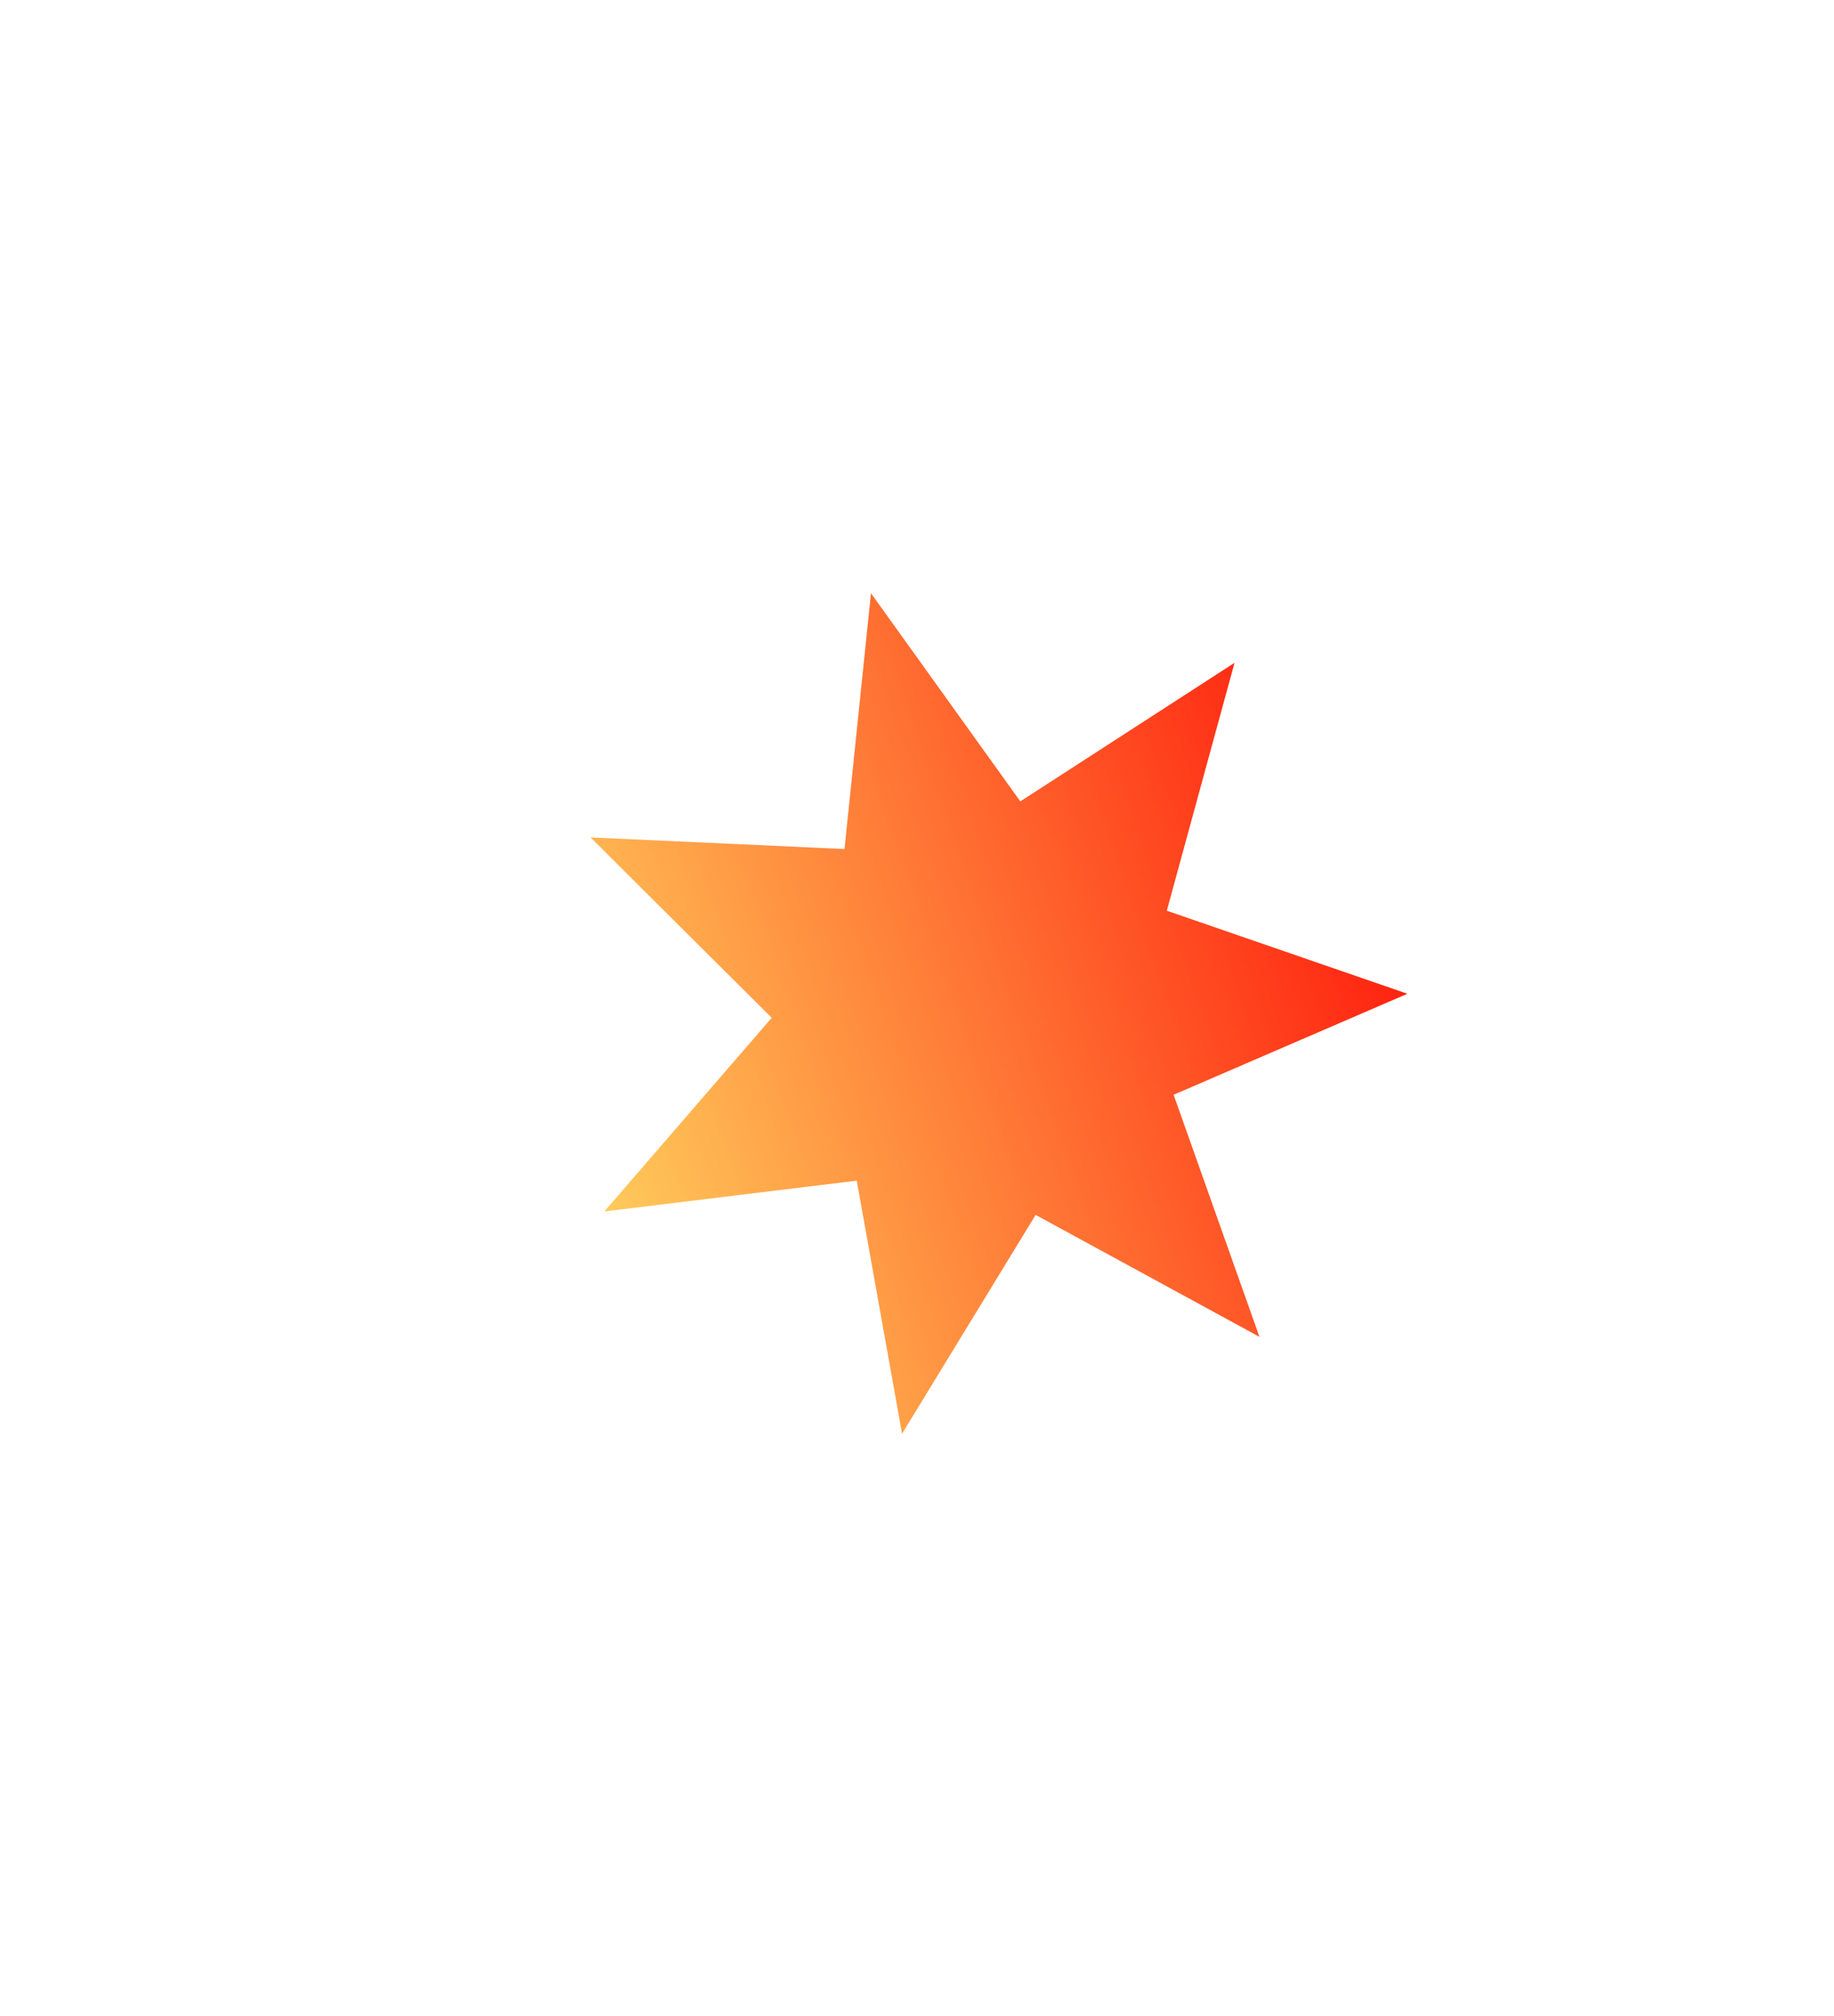 <svg width="111" height="122" viewBox="0 0 111 122" fill="none" xmlns="http://www.w3.org/2000/svg">
<g filter="url(#filter0_d_2_773)">
<path d="M52.714 31.903L61.753 44.5L74.718 36.115L70.619 51.118L85.182 56.144L71.031 62.257L76.227 76.908L62.679 69.527L54.595 82.772L51.853 67.455L36.576 69.319L46.705 57.6L35.739 46.681L51.111 47.385L52.714 31.903Z" fill="url(#paint0_linear_2_773)"/>
</g>
<defs>
<filter id="filter0_d_2_773" x="0.739" y="0.903" width="119.443" height="120.868" filterUnits="userSpaceOnUse" color-interpolation-filters="sRGB">
<feFlood flood-opacity="0" result="BackgroundImageFix"/>
<feColorMatrix in="SourceAlpha" type="matrix" values="0 0 0 0 0 0 0 0 0 0 0 0 0 0 0 0 0 0 127 0" result="hardAlpha"/>
<feOffset dy="4"/>
<feGaussianBlur stdDeviation="17.5"/>
<feComposite in2="hardAlpha" operator="out"/>
<feColorMatrix type="matrix" values="0 0 0 0 0.056 0 0 0 0 0.064 0 0 0 0 0.092 0 0 0 0.1 0"/>
<feBlend mode="normal" in2="BackgroundImageFix" result="effect1_dropShadow_2_773"/>
<feBlend mode="normal" in="SourceGraphic" in2="effect1_dropShadow_2_773" result="shape"/>
</filter>
<linearGradient id="paint0_linear_2_773" x1="41.097" y1="88.914" x2="100.519" y2="67.836" gradientUnits="userSpaceOnUse">
<stop stop-color="#FFD25E"/>
<stop offset="1" stop-color="#FF0000"/>
</linearGradient>
</defs>
</svg>
